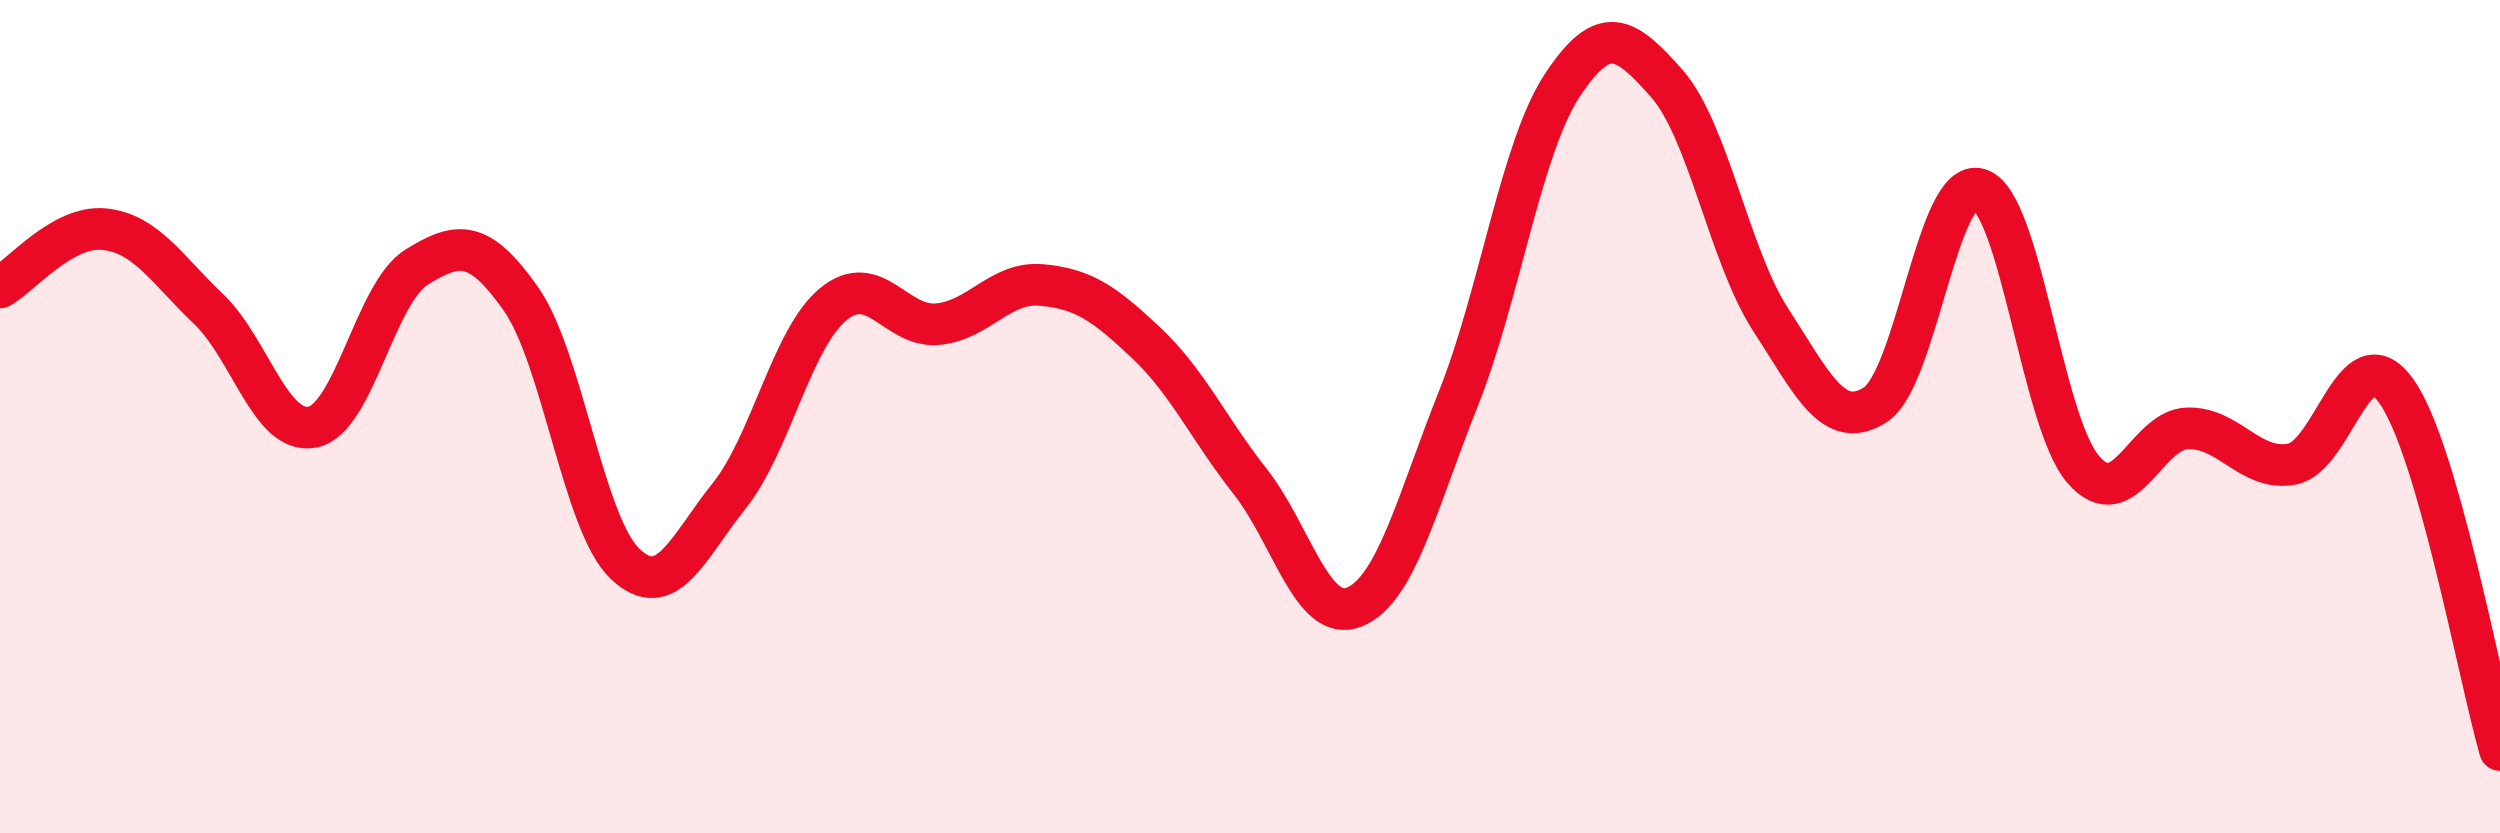 
    <svg width="60" height="20" viewBox="0 0 60 20" xmlns="http://www.w3.org/2000/svg">
      <path
        d="M 0,6.9 C 0.5,6.62 1.5,5.4 2.5,5.5 C 3.5,5.6 4,6.46 5,7.41 C 6,8.36 6.5,10.45 7.5,10.25 C 8.5,10.05 9,7.03 10,6.41 C 11,5.79 11.5,5.75 12.5,7.17 C 13.5,8.59 14,12.58 15,13.53 C 16,14.48 16.5,13.15 17.5,11.9 C 18.5,10.65 19,8.12 20,7.3 C 21,6.48 21.5,7.87 22.5,7.78 C 23.5,7.69 24,6.75 25,6.84 C 26,6.93 26.5,7.28 27.5,8.22 C 28.5,9.16 29,10.28 30,11.55 C 31,12.82 31.5,14.97 32.5,14.57 C 33.5,14.17 34,12.08 35,9.57 C 36,7.06 36.5,3.55 37.5,2.04 C 38.5,0.53 39,0.87 40,2 C 41,3.13 41.5,6.14 42.5,7.68 C 43.5,9.22 44,10.35 45,9.72 C 46,9.09 46.5,4.23 47.5,4.54 C 48.5,4.85 49,10.12 50,11.27 C 51,12.42 51.5,10.31 52.5,10.28 C 53.5,10.25 54,11.32 55,11.14 C 56,10.96 56.5,8 57.5,9.37 C 58.5,10.74 59.5,16.27 60,18L60 20L0 20Z"
        fill="#EB0A25"
        opacity="0.1"
        stroke-linecap="round"
        stroke-linejoin="round"
      />
      <path
        d="M 0,6.9 C 0.5,6.62 1.5,5.4 2.5,5.5 C 3.5,5.6 4,6.46 5,7.41 C 6,8.36 6.5,10.45 7.5,10.25 C 8.5,10.05 9,7.03 10,6.41 C 11,5.79 11.5,5.75 12.5,7.17 C 13.5,8.59 14,12.58 15,13.53 C 16,14.48 16.5,13.15 17.5,11.9 C 18.5,10.65 19,8.12 20,7.3 C 21,6.48 21.5,7.87 22.5,7.78 C 23.5,7.69 24,6.75 25,6.84 C 26,6.93 26.5,7.28 27.5,8.22 C 28.5,9.16 29,10.28 30,11.55 C 31,12.82 31.5,14.97 32.5,14.57 C 33.5,14.17 34,12.08 35,9.57 C 36,7.06 36.5,3.55 37.5,2.04 C 38.5,0.53 39,0.87 40,2 C 41,3.13 41.5,6.14 42.5,7.68 C 43.5,9.22 44,10.35 45,9.72 C 46,9.09 46.5,4.23 47.5,4.54 C 48.5,4.85 49,10.12 50,11.27 C 51,12.42 51.5,10.31 52.5,10.28 C 53.5,10.25 54,11.32 55,11.14 C 56,10.96 56.5,8 57.5,9.37 C 58.5,10.74 59.5,16.27 60,18"
        stroke="#EB0A25"
        stroke-width="1"
        fill="none"
        stroke-linecap="round"
        stroke-linejoin="round"
      />
    </svg>
  